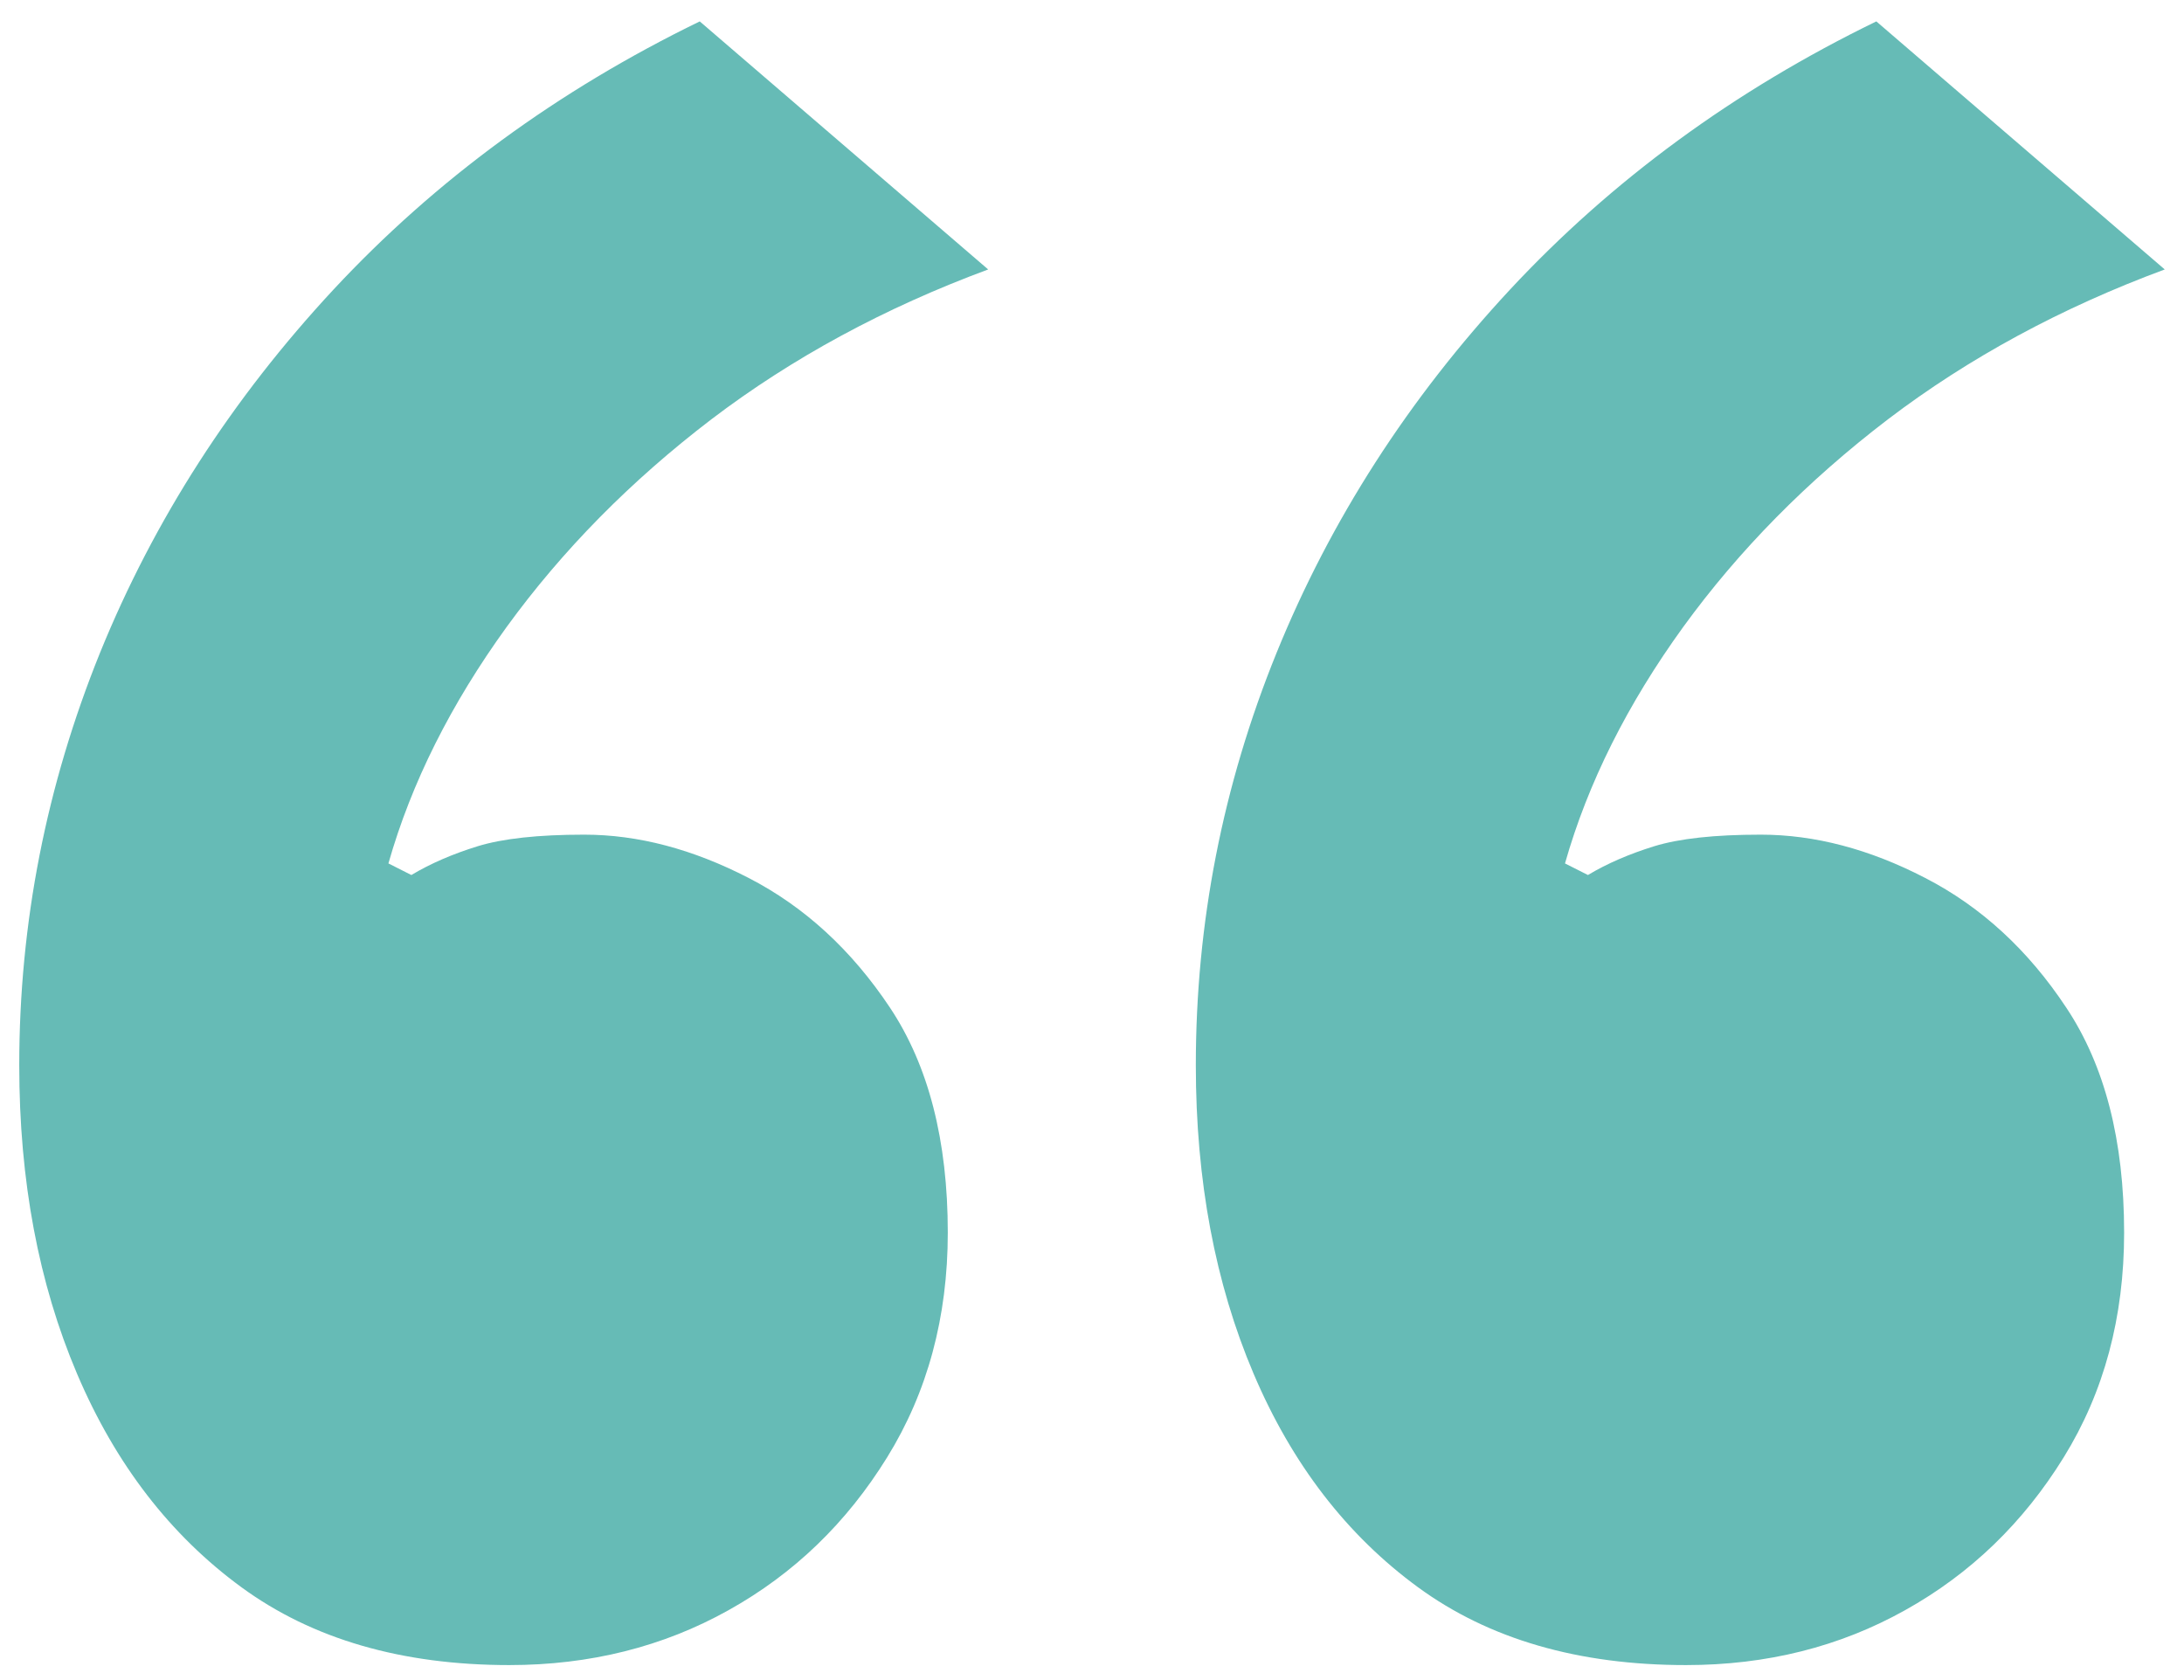 <svg width="65" height="50" viewBox="0 0 65 50" fill="none" xmlns="http://www.w3.org/2000/svg">
<path d="M50.181 49.554C46.979 49.554 44.317 48.784 42.202 47.237C40.087 45.69 38.454 43.575 37.31 40.884C36.166 38.193 35.59 35.136 35.59 31.704C35.59 27.466 36.389 23.379 37.993 19.429C39.598 15.479 41.914 11.875 44.943 8.616C47.98 5.356 51.613 2.694 55.843 0.637L64.427 8.019C61.34 9.162 58.592 10.652 56.189 12.479C53.786 14.314 51.757 16.372 50.095 18.66C48.44 20.947 47.26 23.293 46.577 25.696L47.26 26.041C47.836 25.696 48.49 25.415 49.231 25.185C49.98 24.955 51.03 24.84 52.404 24.84C54.009 24.84 55.642 25.271 57.297 26.128C58.959 26.984 60.362 28.272 61.498 29.991C62.642 31.711 63.218 33.941 63.218 36.682C63.218 39.2 62.621 41.431 61.419 43.373C60.218 45.316 58.649 46.834 56.7 47.92C54.757 49.007 52.584 49.554 50.181 49.554ZM15.164 49.554C11.963 49.554 9.301 48.784 7.185 47.237C5.07 45.69 3.437 43.575 2.293 40.884C1.149 38.193 0.573 35.136 0.573 31.704C0.573 27.466 1.379 23.379 2.976 19.429C4.581 15.479 6.898 11.875 9.927 8.616C12.963 5.356 16.596 2.694 20.826 0.637L29.41 8.019C26.323 9.162 23.575 10.652 21.172 12.479C18.769 14.314 16.74 16.372 15.078 18.66C13.423 20.947 12.243 23.293 11.56 25.696L12.243 26.041C12.819 25.696 13.473 25.415 14.215 25.185C14.963 24.955 16.02 24.84 17.387 24.84C18.992 24.84 20.618 25.271 22.28 26.128C23.942 26.984 25.345 28.272 26.489 29.991C27.633 31.711 28.208 33.941 28.208 36.682C28.208 39.2 27.604 41.431 26.402 43.373C25.201 45.316 23.633 46.834 21.683 47.92C19.74 49.007 17.56 49.554 15.157 49.554L15.164 49.554Z" fill="#66bbb6"/>
</svg>

